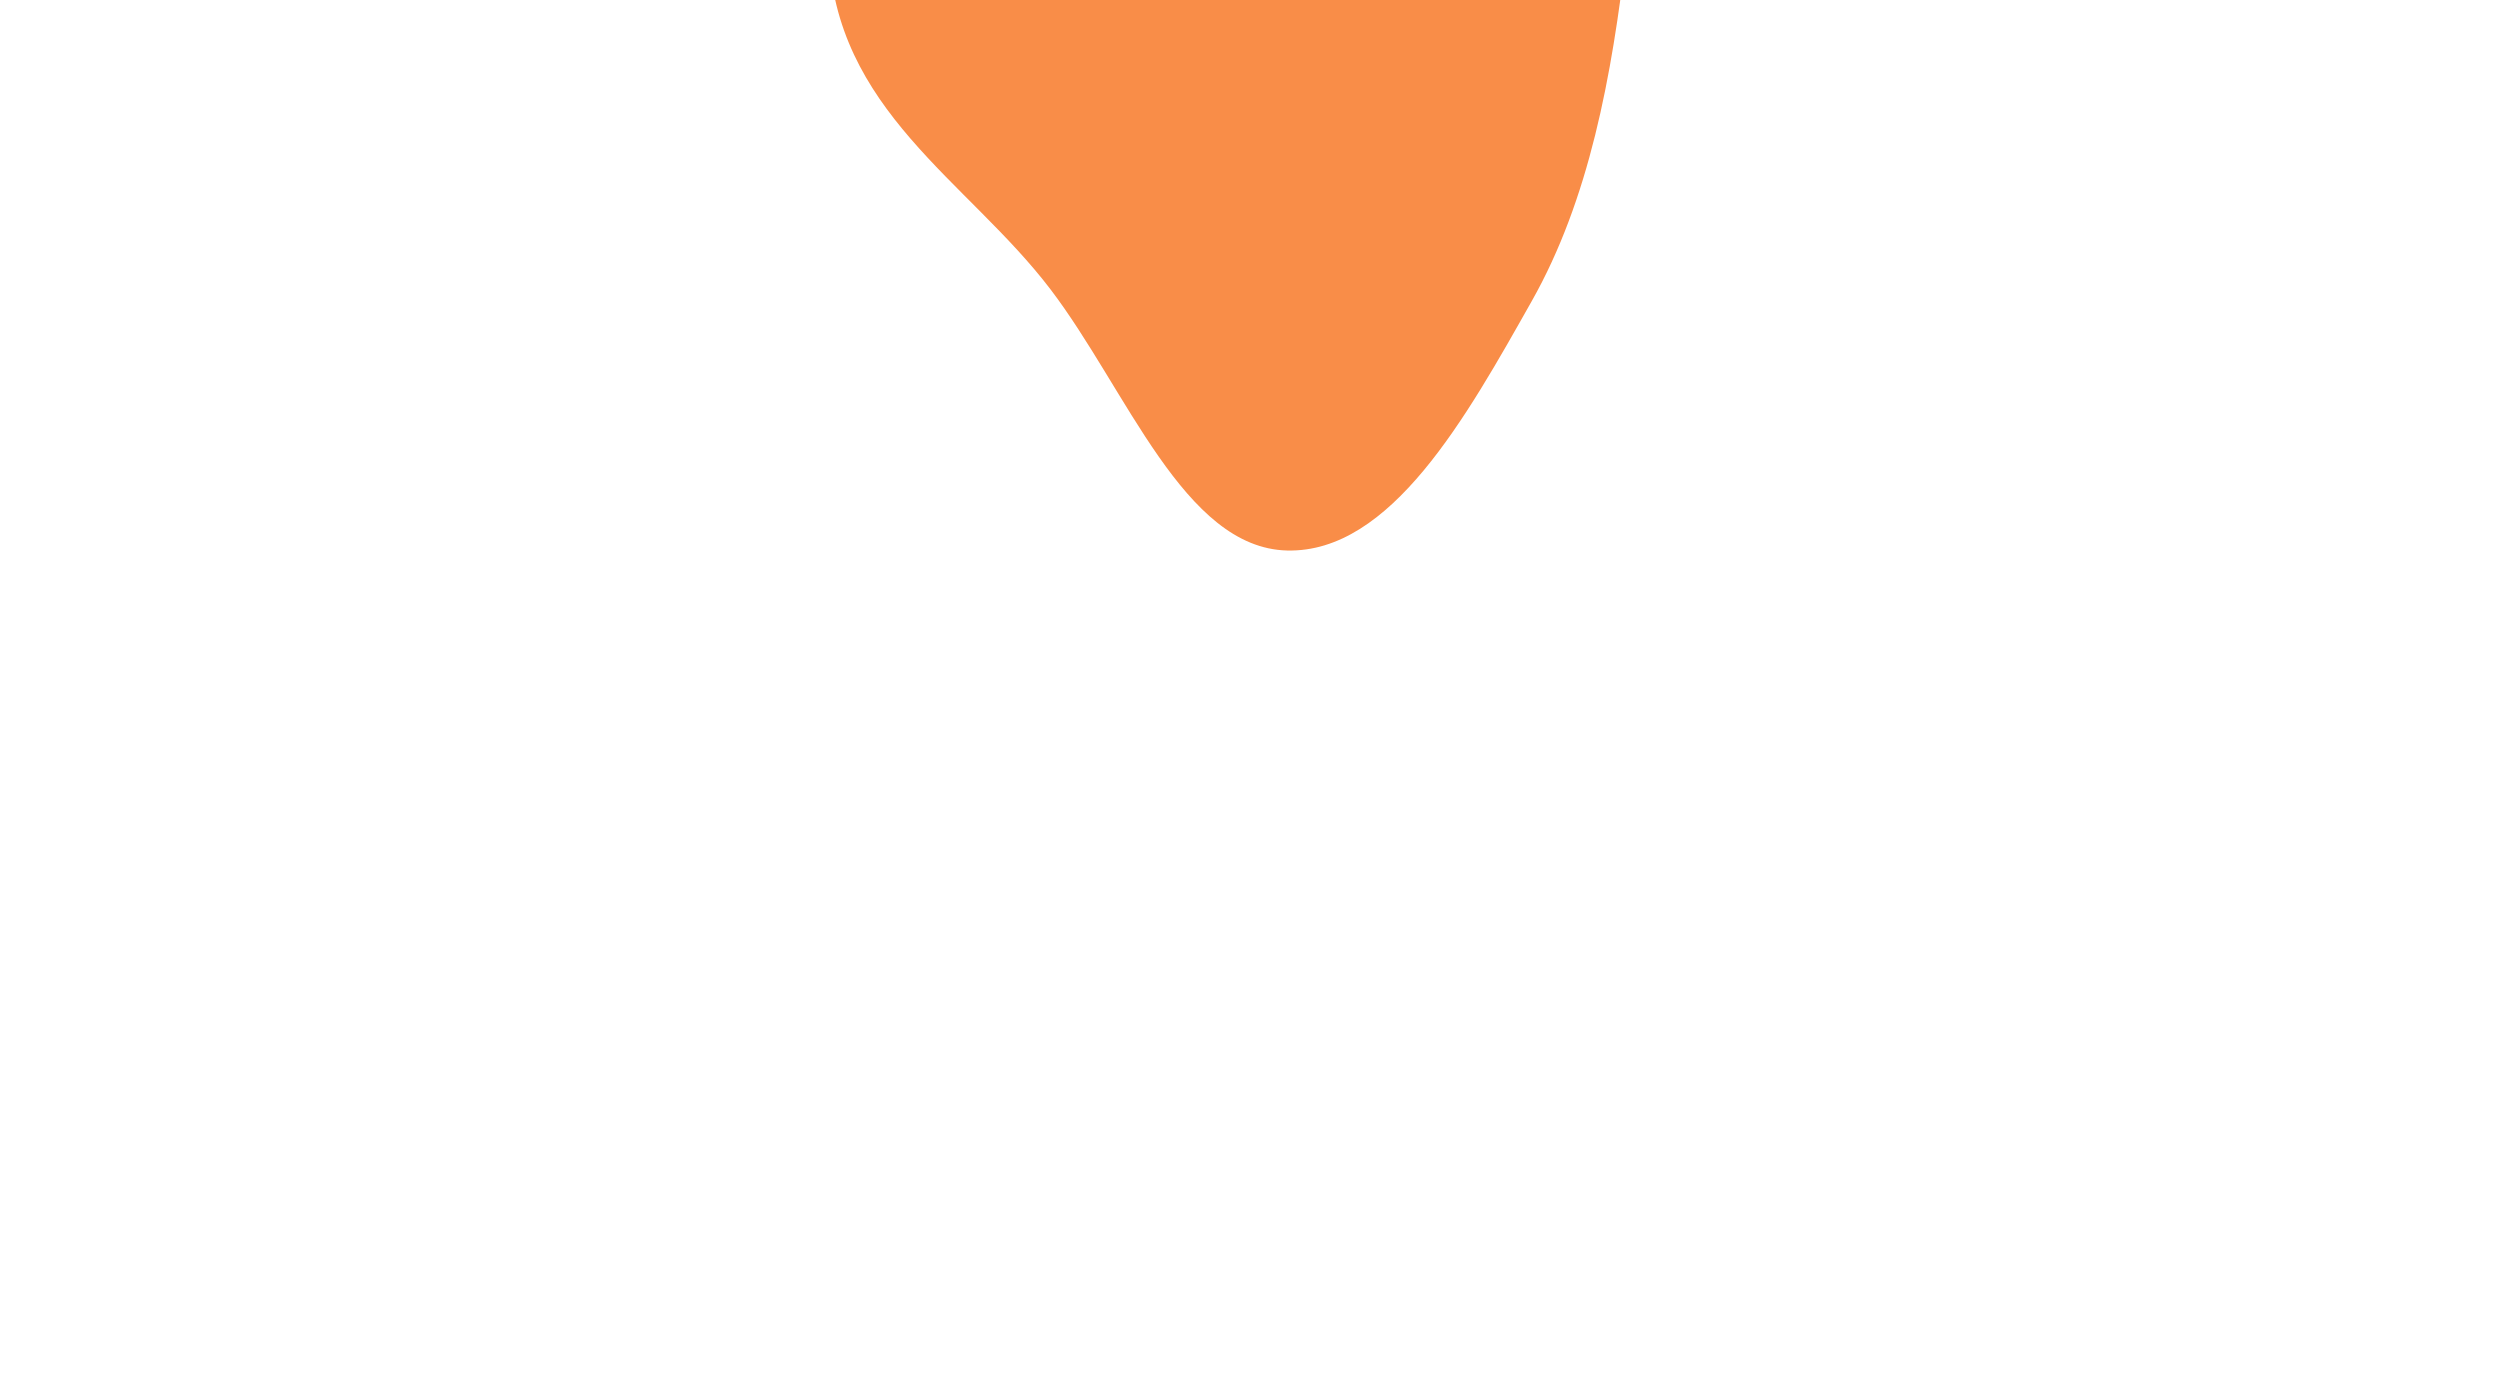 <svg width="1385" height="764" viewBox="0 0 1385 764" fill="none" xmlns="http://www.w3.org/2000/svg">
<g opacity="0.75" filter="url(#filter0_f_1_3300)">
<path fill-rule="evenodd" clip-rule="evenodd" d="M901.253 -28.579C892.912 43.05 880.392 110.449 848.598 166.798C812.299 231.132 770.573 306.378 713.05 304.981C655.857 303.591 624.272 215.855 581.994 160.321C535.98 99.88 462.142 61.047 459.109 -28.579C456.048 -119.009 518.12 -182.885 568.553 -236.854C610.581 -281.83 661.186 -290.116 713.05 -300.329C778.364 -313.192 856.707 -370.019 903.279 -302.772C949.853 -235.525 912.166 -122.288 901.253 -28.579Z" fill="#F7670B"/>
</g>
<defs>
<filter id="filter0_f_1_3300" x="0.667" y="-793.333" width="1383.67" height="1556.67" filterUnits="userSpaceOnUse" color-interpolation-filters="sRGB">
<feFlood flood-opacity="0" result="BackgroundImageFix"/>
<feBlend mode="normal" in="SourceGraphic" in2="BackgroundImageFix" result="shape"/>
<feGaussianBlur stdDeviation="229.167" result="effect1_foregroundBlur_1_3300"/>
</filter>
</defs>
</svg>

